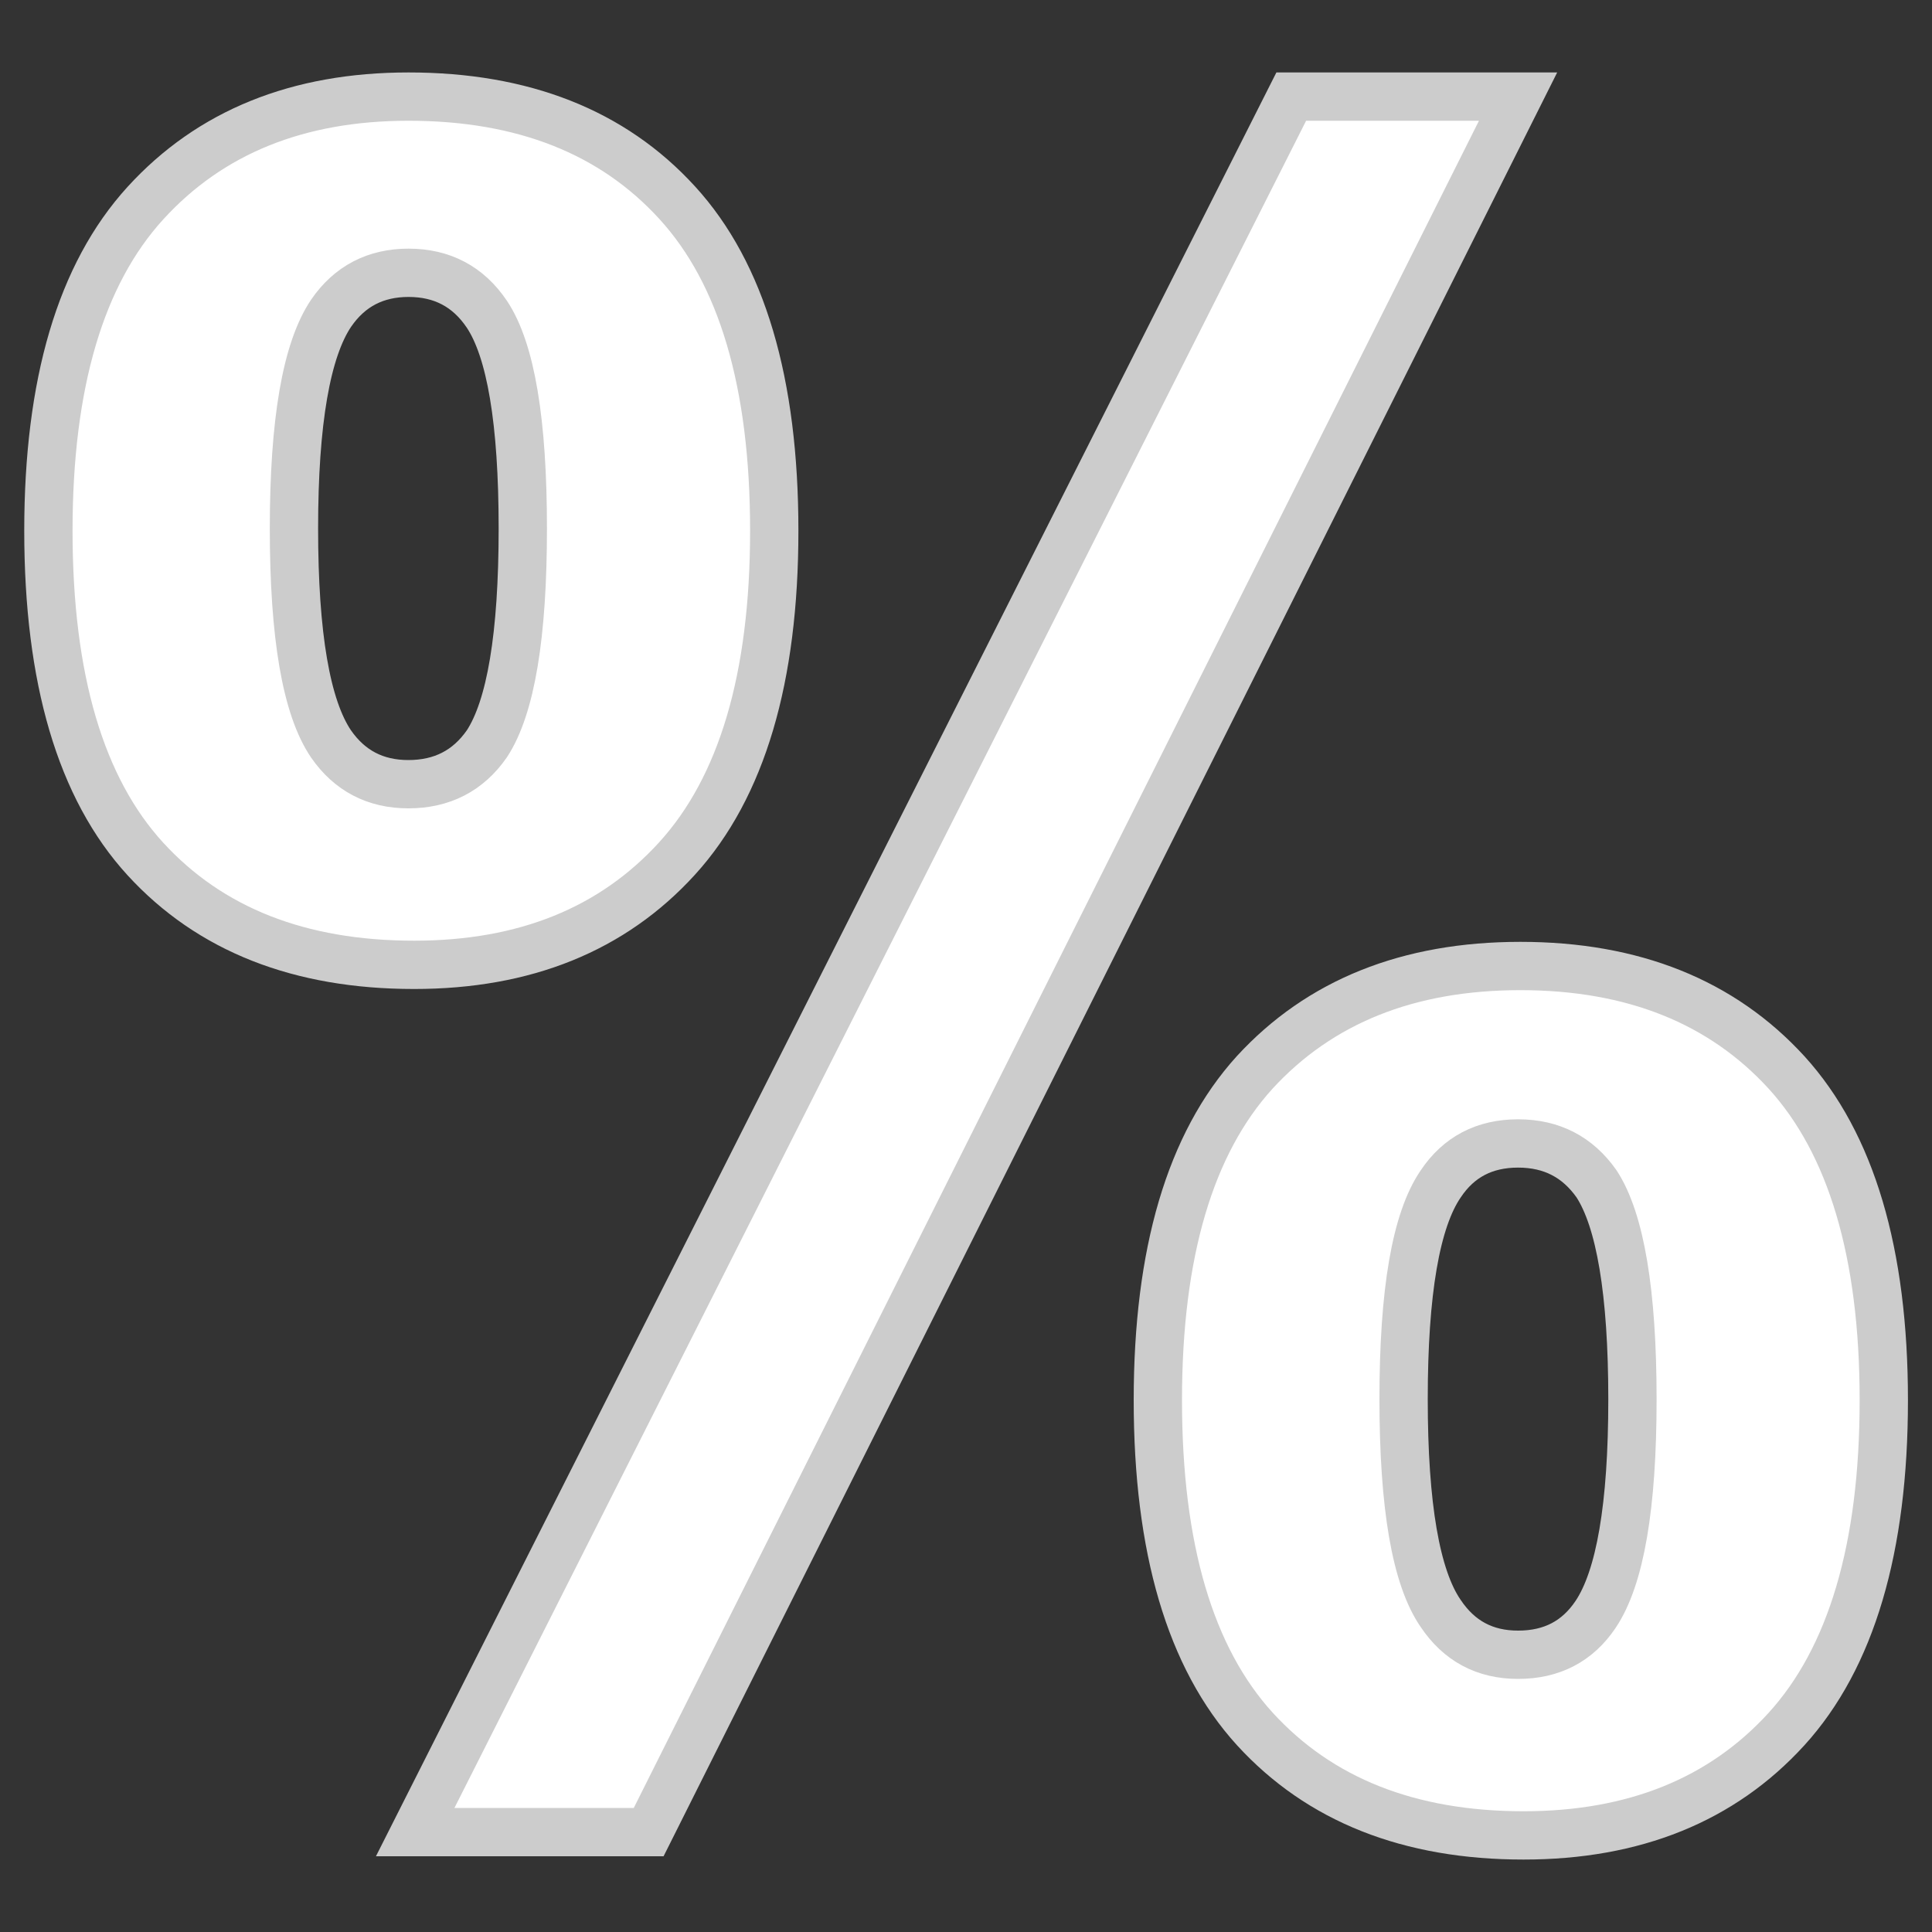 <?xml version="1.0" encoding="utf-8"?>
<!-- Generator: Adobe Illustrator 16.0.3, SVG Export Plug-In . SVG Version: 6.00 Build 0)  -->
<!DOCTYPE svg PUBLIC "-//W3C//DTD SVG 1.1//EN" "http://www.w3.org/Graphics/SVG/1.1/DTD/svg11.dtd">
<svg version="1.1" id="Слой_1" xmlns="http://www.w3.org/2000/svg" xmlns:xlink="http://www.w3.org/1999/xlink" x="0px" y="0px"
	 width="20px" height="20px" viewBox="5 5 20 20" enable-background="new 5 5 20 20" xml:space="preserve">
<rect x="5" y="5" width="20" height="20" fill="#333333" stroke="none"/>
<g>
	<path fill="#FFFFFF" stroke="#CCCCCC" stroke-width="0.5" stroke-miterlimit="10" d="M5.501,10.494
		c0-1.525,0.334-2.656,1.004-3.391C7.174,6.369,8.082,6,9.229,6c1.184,0,2.112,0.365,2.781,1.098
		c0.669,0.731,1.005,1.863,1.005,3.396c0,1.526-0.336,2.656-1.005,3.392c-0.669,0.735-1.577,1.102-2.723,1.102
		c-1.186,0-2.113-0.366-2.782-1.096C5.835,13.16,5.501,12.027,5.501,10.494z M8.043,10.471c0,1.107,0.127,1.85,0.383,2.229
		c0.193,0.279,0.461,0.418,0.801,0.418c0.348,0,0.619-0.139,0.813-0.418c0.248-0.379,0.372-1.123,0.372-2.229
		c0-1.106-0.124-1.846-0.372-2.218C9.847,7.966,9.576,7.824,9.229,7.824c-0.34,0-0.609,0.138-0.801,0.418
		C8.172,8.621,8.043,9.365,8.043,10.471z M11.715,23.966H9.298L18.367,6h2.348L11.715,23.966z M16.986,19.494
		c0-1.525,0.334-2.656,1.002-3.392C18.661,15.369,19.577,15,20.739,15c1.166,0,2.085,0.369,2.756,1.103
		c0.668,0.735,1.006,1.866,1.006,3.392c0,1.532-0.338,2.668-1.007,3.404C22.826,23.632,21.917,24,20.772,24
		c-1.184,0-2.111-0.368-2.782-1.102C17.32,22.162,16.986,21.026,16.986,19.494z M19.53,19.483c0,1.105,0.127,1.846,0.383,2.218
		c0.192,0.287,0.458,0.429,0.802,0.429c0.349,0,0.615-0.139,0.802-0.417c0.255-0.38,0.382-1.122,0.382-2.228
		c0-1.109-0.127-1.853-0.371-2.229c-0.196-0.279-0.465-0.419-0.813-0.419c-0.348,0-0.615,0.14-0.801,0.419
		C19.657,17.631,19.53,18.375,19.53,19.483z"/>
</g>
</svg>
